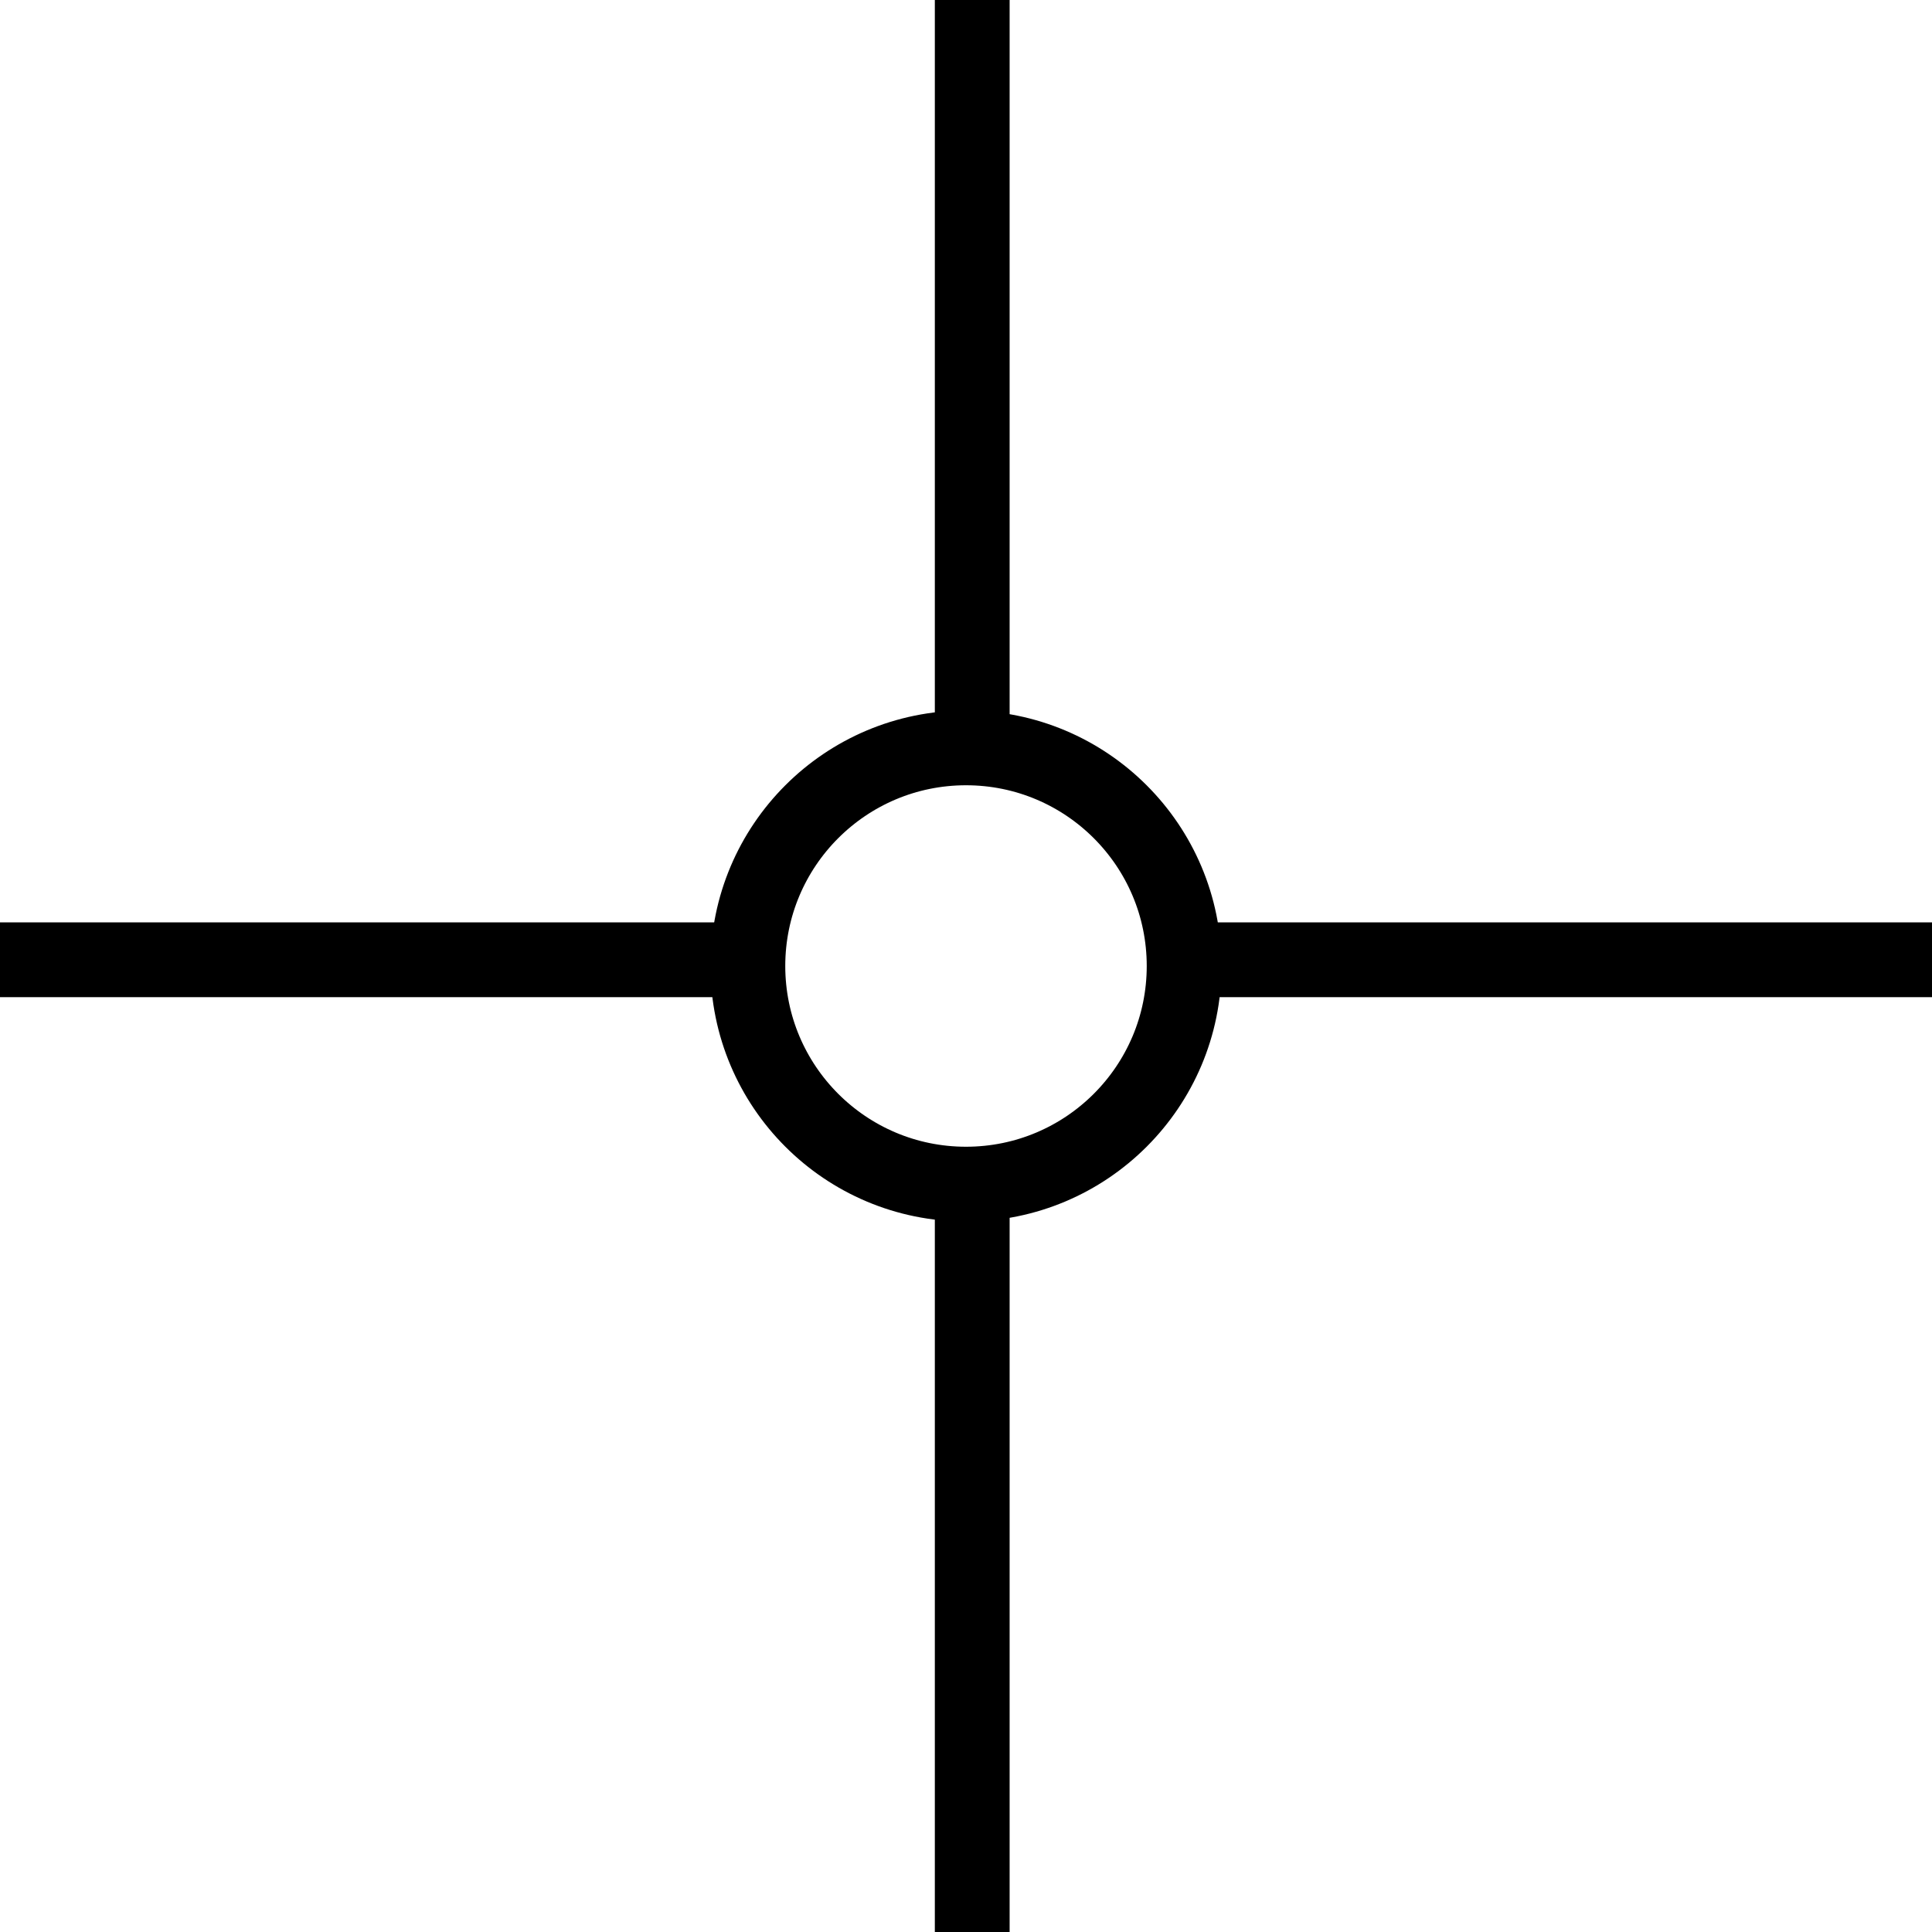 <svg width="31" height="31" viewBox="0 0 31 31" fill="none" xmlns="http://www.w3.org/2000/svg">
<rect y="16" width="1.2" height="12" transform="rotate(-90 0 16)" fill="black"/>
<rect x="19" y="16" width="1.2" height="12" transform="rotate(-90 19 16)" fill="black"/>
<rect x="15" y="19" width="1.2" height="12" fill="black"/>
<rect x="15" width="1.2" height="12" fill="black"/>
<circle cx="15.5" cy="15.5" r="3.5" stroke="black" stroke-width="1.2"/>
</svg>

